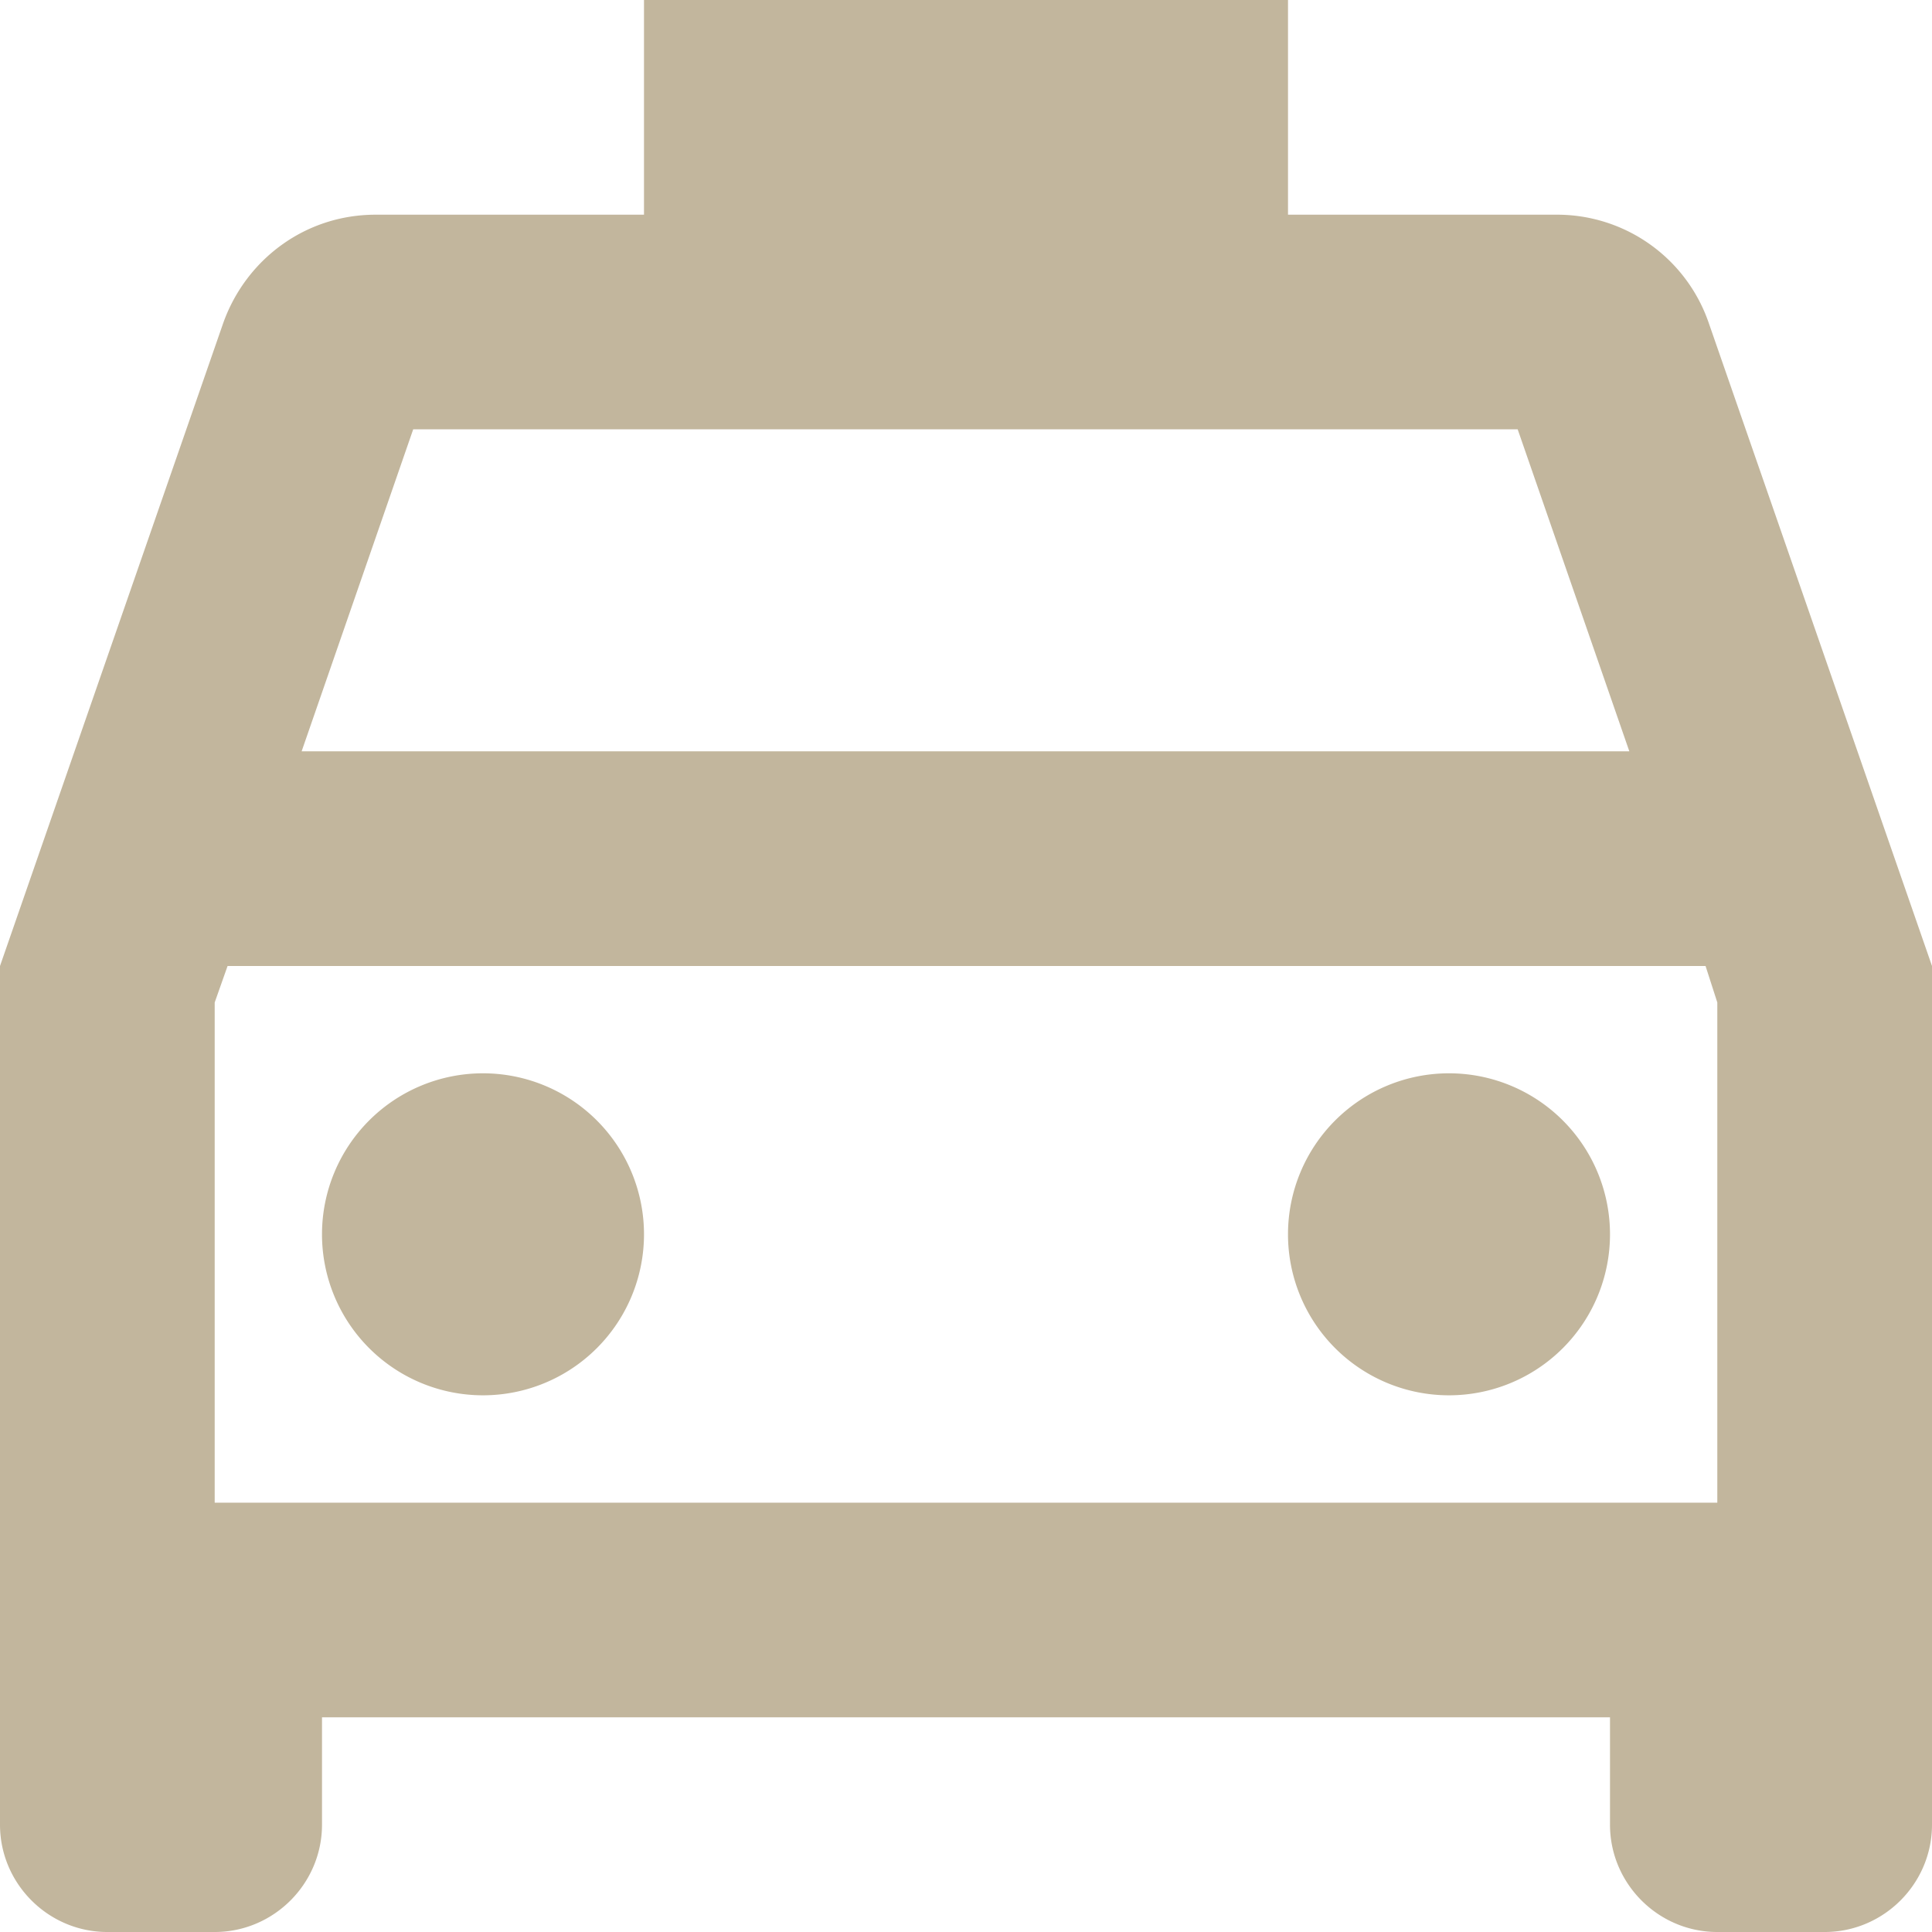 <svg width="24" height="24" viewBox="0 0 24 24" xmlns="http://www.w3.org/2000/svg"><title>local_taxi_24px_outlined</title><path d="M21.227 4.013a1.992 1.992 0 0 0-1.894-1.346H16V0H8v2.667H4.667c-.88 0-1.614.56-1.894 1.346L0 12v10.667C0 23.4.6 24 1.333 24h1.334C3.4 24 4 23.4 4 22.667v-1.334h16v1.334C20 23.4 20.6 24 21.333 24h1.334C23.4 24 24 23.4 24 22.667V12l-2.773-7.987zM5.133 5.333h13.72l1.387 4H3.747l1.386-4zM2.667 18.667h18.666v-6.214L21.187 12H2.827l-.16.453v6.214zM6 13.333a2 2 0 1 0 0 4 2 2 0 0 0 0-4zm10 2a2 2 0 1 1 4 0 2 2 0 0 1-4 0z" fill="#C2B69D" fill-rule="evenodd"/></svg>